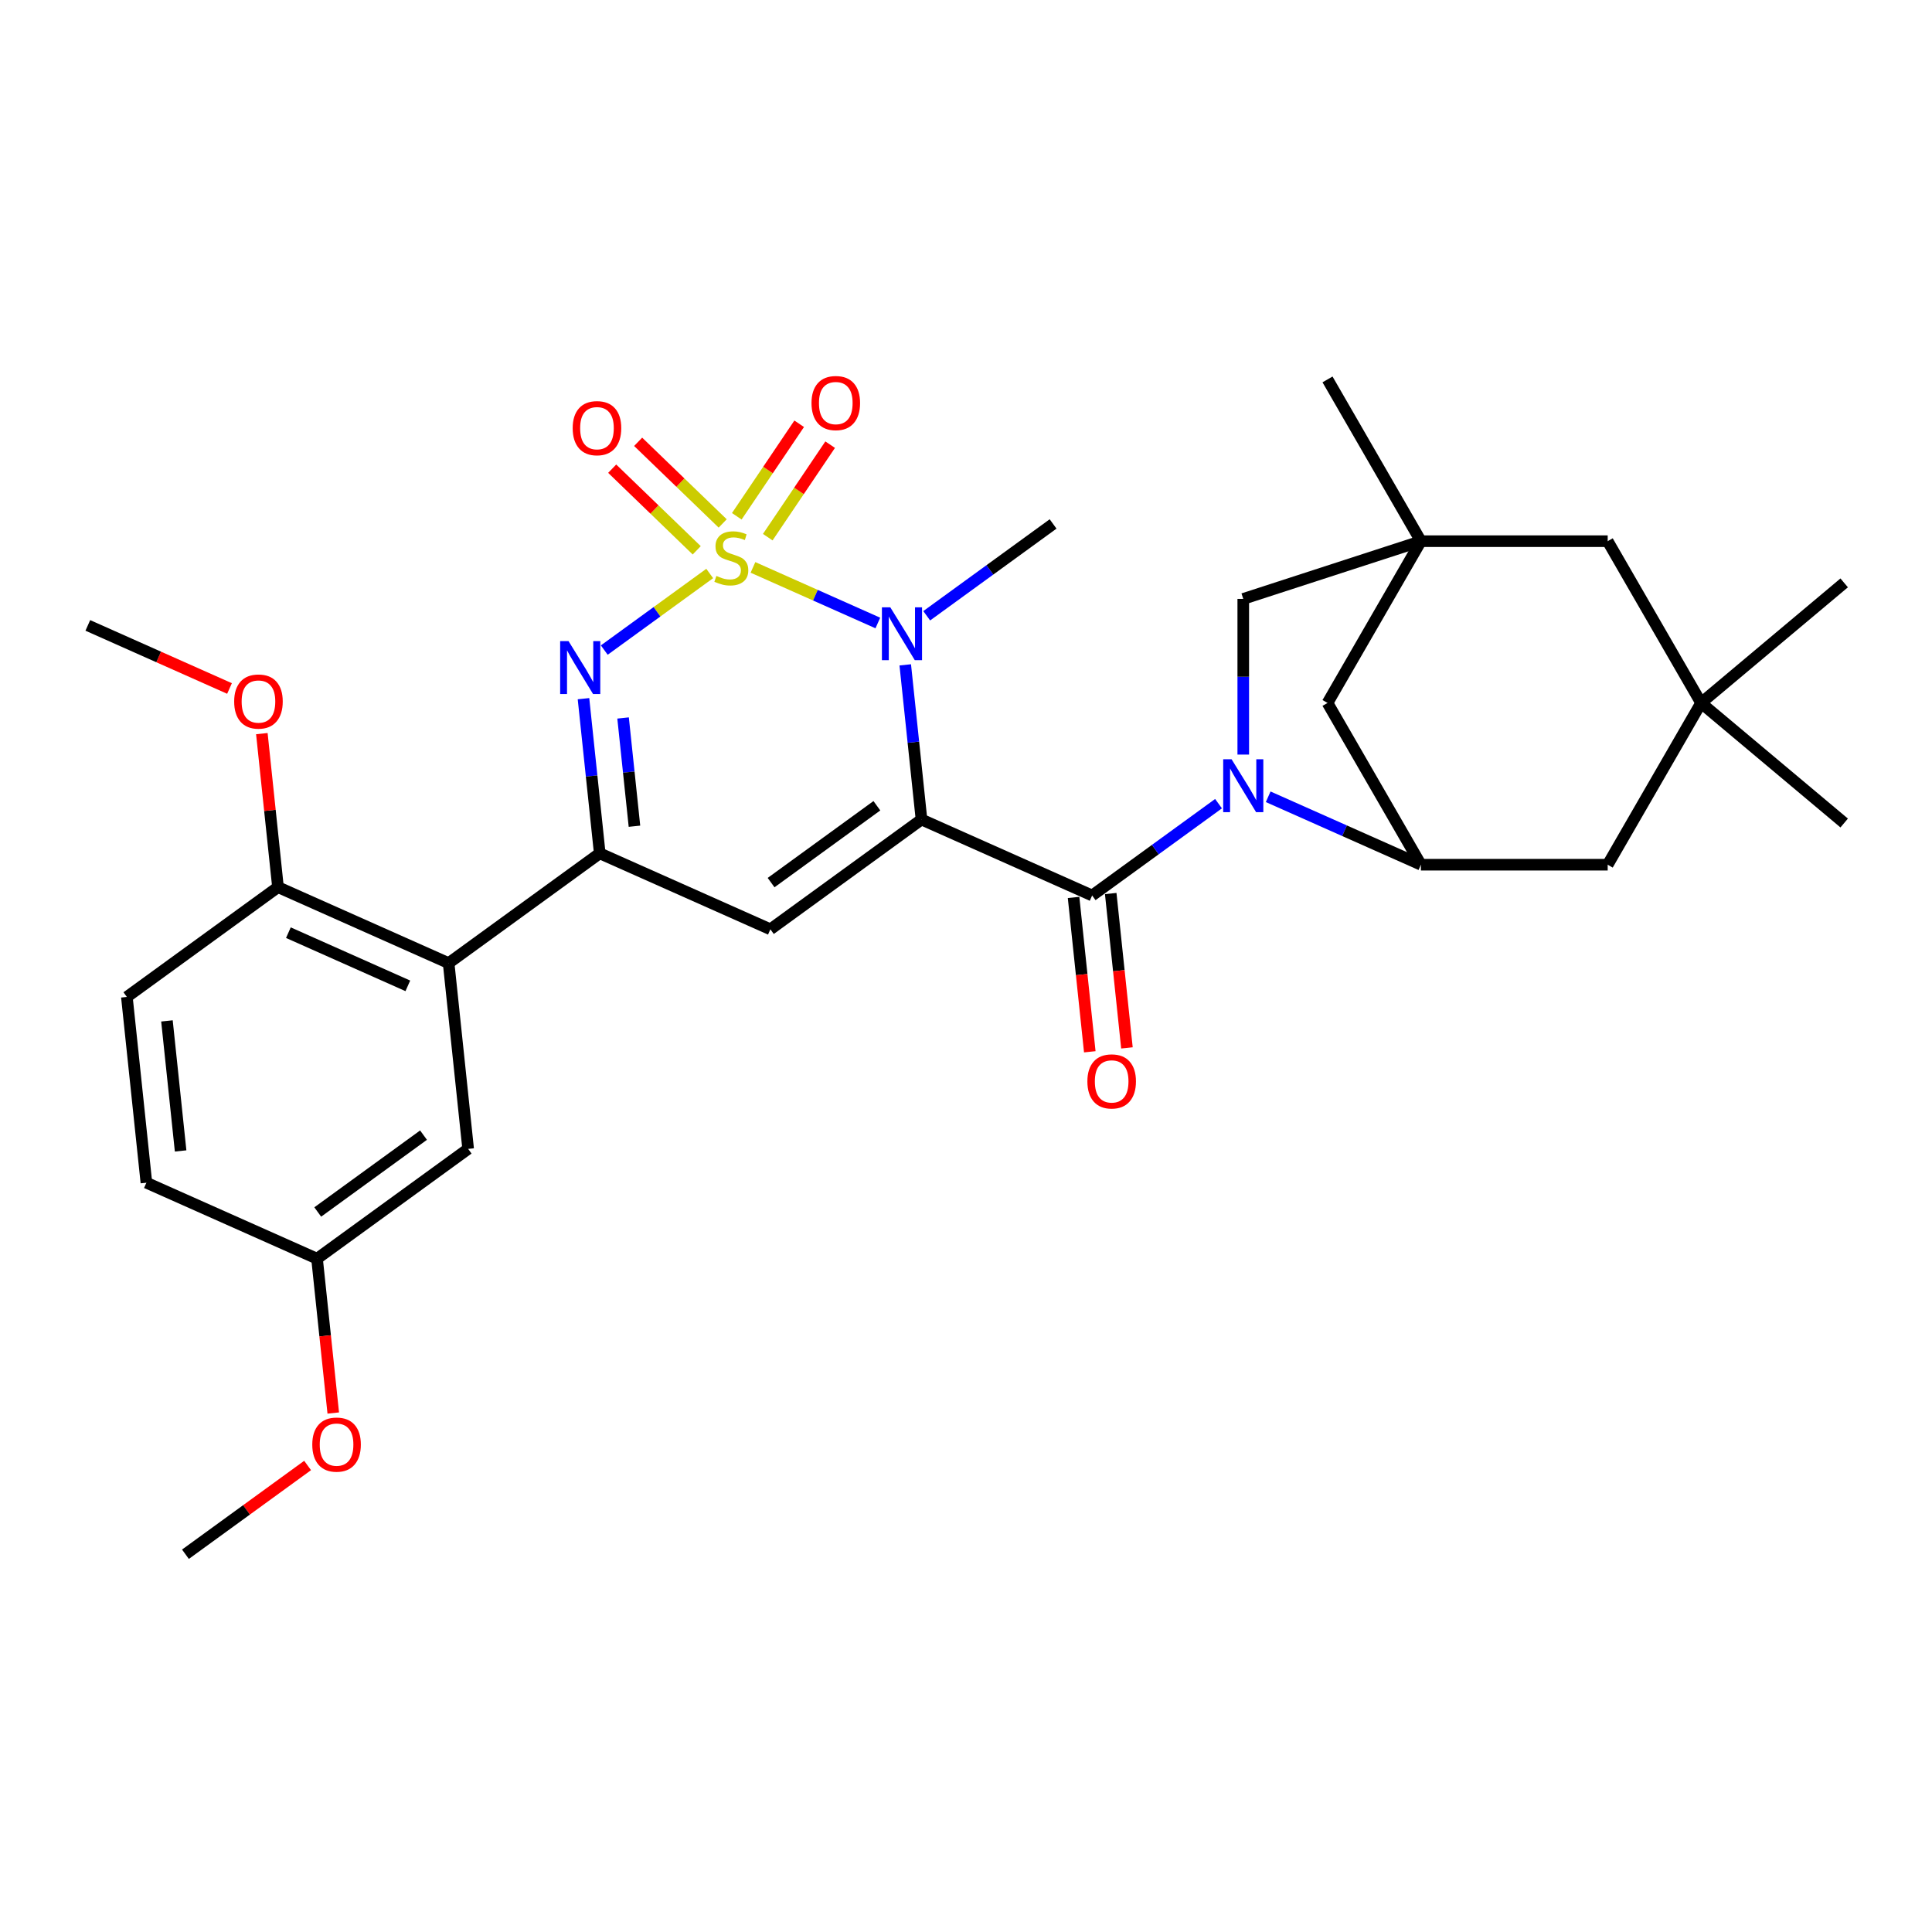 <?xml version='1.0' encoding='iso-8859-1'?>
<svg version='1.1' baseProfile='full'
              xmlns='http://www.w3.org/2000/svg'
                      xmlns:rdkit='http://www.rdkit.org/xml'
                      xmlns:xlink='http://www.w3.org/1999/xlink'
                  xml:space='preserve'
width='1000px' height='1000px' viewBox='0 0 1000 1000'>
<!-- END OF HEADER -->
<rect style='opacity:1.0;fill:#FFFFFF;stroke:none' width='1000' height='1000' x='0' y='0'> </rect>
<path class='bond-1' d='M 389.733,293.684 L 422.05,308.073' style='fill:none;fill-rule:evenodd;stroke:#CCCC00;stroke-width:6px;stroke-linecap:butt;stroke-linejoin:miter;stroke-opacity:1' />
<path class='bond-1' d='M 422.05,308.073 L 454.367,322.461' style='fill:none;fill-rule:evenodd;stroke:#0000FF;stroke-width:6px;stroke-linecap:butt;stroke-linejoin:miter;stroke-opacity:1' />
<path class='bond-2' d='M 367.342,296.834 L 340.058,316.657' style='fill:none;fill-rule:evenodd;stroke:#CCCC00;stroke-width:6px;stroke-linecap:butt;stroke-linejoin:miter;stroke-opacity:1' />
<path class='bond-2' d='M 340.058,316.657 L 312.774,336.479' style='fill:none;fill-rule:evenodd;stroke:#0000FF;stroke-width:6px;stroke-linecap:butt;stroke-linejoin:miter;stroke-opacity:1' />
<path class='bond-11' d='M 374.058,270.933 L 352.18,249.806' style='fill:none;fill-rule:evenodd;stroke:#CCCC00;stroke-width:6px;stroke-linecap:butt;stroke-linejoin:miter;stroke-opacity:1' />
<path class='bond-11' d='M 352.18,249.806 L 330.303,228.68' style='fill:none;fill-rule:evenodd;stroke:#FF0000;stroke-width:6px;stroke-linecap:butt;stroke-linejoin:miter;stroke-opacity:1' />
<path class='bond-11' d='M 360.625,284.843 L 338.748,263.716' style='fill:none;fill-rule:evenodd;stroke:#CCCC00;stroke-width:6px;stroke-linecap:butt;stroke-linejoin:miter;stroke-opacity:1' />
<path class='bond-11' d='M 338.748,263.716 L 316.87,242.589' style='fill:none;fill-rule:evenodd;stroke:#FF0000;stroke-width:6px;stroke-linecap:butt;stroke-linejoin:miter;stroke-opacity:1' />
<path class='bond-12' d='M 397.391,278.038 L 413.539,254.097' style='fill:none;fill-rule:evenodd;stroke:#CCCC00;stroke-width:6px;stroke-linecap:butt;stroke-linejoin:miter;stroke-opacity:1' />
<path class='bond-12' d='M 413.539,254.097 L 429.688,230.156' style='fill:none;fill-rule:evenodd;stroke:#FF0000;stroke-width:6px;stroke-linecap:butt;stroke-linejoin:miter;stroke-opacity:1' />
<path class='bond-12' d='M 381.36,267.225 L 397.509,243.284' style='fill:none;fill-rule:evenodd;stroke:#CCCC00;stroke-width:6px;stroke-linecap:butt;stroke-linejoin:miter;stroke-opacity:1' />
<path class='bond-12' d='M 397.509,243.284 L 413.657,219.343' style='fill:none;fill-rule:evenodd;stroke:#FF0000;stroke-width:6px;stroke-linecap:butt;stroke-linejoin:miter;stroke-opacity:1' />
<path class='bond-0' d='M 476.967,424.177 L 472.761,384.154' style='fill:none;fill-rule:evenodd;stroke:#000000;stroke-width:6px;stroke-linecap:butt;stroke-linejoin:miter;stroke-opacity:1' />
<path class='bond-0' d='M 472.761,384.154 L 468.554,344.131' style='fill:none;fill-rule:evenodd;stroke:#0000FF;stroke-width:6px;stroke-linecap:butt;stroke-linejoin:miter;stroke-opacity:1' />
<path class='bond-3' d='M 476.967,424.177 L 565.291,463.501' style='fill:none;fill-rule:evenodd;stroke:#000000;stroke-width:6px;stroke-linecap:butt;stroke-linejoin:miter;stroke-opacity:1' />
<path class='bond-31' d='M 476.967,424.177 L 398.749,481.005' style='fill:none;fill-rule:evenodd;stroke:#000000;stroke-width:6px;stroke-linecap:butt;stroke-linejoin:miter;stroke-opacity:1' />
<path class='bond-31' d='M 453.869,417.057 L 399.116,456.837' style='fill:none;fill-rule:evenodd;stroke:#000000;stroke-width:6px;stroke-linecap:butt;stroke-linejoin:miter;stroke-opacity:1' />
<path class='bond-21' d='M 479.662,318.724 L 512.37,294.96' style='fill:none;fill-rule:evenodd;stroke:#0000FF;stroke-width:6px;stroke-linecap:butt;stroke-linejoin:miter;stroke-opacity:1' />
<path class='bond-21' d='M 512.37,294.96 L 545.079,271.196' style='fill:none;fill-rule:evenodd;stroke:#000000;stroke-width:6px;stroke-linecap:butt;stroke-linejoin:miter;stroke-opacity:1' />
<path class='bond-6' d='M 302.013,361.635 L 306.219,401.658' style='fill:none;fill-rule:evenodd;stroke:#0000FF;stroke-width:6px;stroke-linecap:butt;stroke-linejoin:miter;stroke-opacity:1' />
<path class='bond-6' d='M 306.219,401.658 L 310.426,441.681' style='fill:none;fill-rule:evenodd;stroke:#000000;stroke-width:6px;stroke-linecap:butt;stroke-linejoin:miter;stroke-opacity:1' />
<path class='bond-6' d='M 322.505,371.621 L 325.45,399.637' style='fill:none;fill-rule:evenodd;stroke:#0000FF;stroke-width:6px;stroke-linecap:butt;stroke-linejoin:miter;stroke-opacity:1' />
<path class='bond-6' d='M 325.45,399.637 L 328.394,427.653' style='fill:none;fill-rule:evenodd;stroke:#000000;stroke-width:6px;stroke-linecap:butt;stroke-linejoin:miter;stroke-opacity:1' />
<path class='bond-4' d='M 565.291,463.501 L 597.999,439.737' style='fill:none;fill-rule:evenodd;stroke:#000000;stroke-width:6px;stroke-linecap:butt;stroke-linejoin:miter;stroke-opacity:1' />
<path class='bond-4' d='M 597.999,439.737 L 630.708,415.973' style='fill:none;fill-rule:evenodd;stroke:#0000FF;stroke-width:6px;stroke-linecap:butt;stroke-linejoin:miter;stroke-opacity:1' />
<path class='bond-16' d='M 555.676,464.512 L 559.874,504.457' style='fill:none;fill-rule:evenodd;stroke:#000000;stroke-width:6px;stroke-linecap:butt;stroke-linejoin:miter;stroke-opacity:1' />
<path class='bond-16' d='M 559.874,504.457 L 564.072,544.402' style='fill:none;fill-rule:evenodd;stroke:#FF0000;stroke-width:6px;stroke-linecap:butt;stroke-linejoin:miter;stroke-opacity:1' />
<path class='bond-16' d='M 574.906,462.49 L 579.105,502.436' style='fill:none;fill-rule:evenodd;stroke:#000000;stroke-width:6px;stroke-linecap:butt;stroke-linejoin:miter;stroke-opacity:1' />
<path class='bond-16' d='M 579.105,502.436 L 583.303,542.381' style='fill:none;fill-rule:evenodd;stroke:#FF0000;stroke-width:6px;stroke-linecap:butt;stroke-linejoin:miter;stroke-opacity:1' />
<path class='bond-7' d='M 656.408,412.41 L 695.934,429.991' style='fill:none;fill-rule:evenodd;stroke:#0000FF;stroke-width:6px;stroke-linecap:butt;stroke-linejoin:miter;stroke-opacity:1' />
<path class='bond-7' d='M 695.934,429.991 L 735.459,447.572' style='fill:none;fill-rule:evenodd;stroke:#000000;stroke-width:6px;stroke-linecap:butt;stroke-linejoin:miter;stroke-opacity:1' />
<path class='bond-10' d='M 643.509,390.565 L 643.509,350.278' style='fill:none;fill-rule:evenodd;stroke:#0000FF;stroke-width:6px;stroke-linecap:butt;stroke-linejoin:miter;stroke-opacity:1' />
<path class='bond-10' d='M 643.509,350.278 L 643.509,309.99' style='fill:none;fill-rule:evenodd;stroke:#000000;stroke-width:6px;stroke-linecap:butt;stroke-linejoin:miter;stroke-opacity:1' />
<path class='bond-5' d='M 398.749,481.005 L 310.426,441.681' style='fill:none;fill-rule:evenodd;stroke:#000000;stroke-width:6px;stroke-linecap:butt;stroke-linejoin:miter;stroke-opacity:1' />
<path class='bond-8' d='M 310.426,441.681 L 232.208,498.509' style='fill:none;fill-rule:evenodd;stroke:#000000;stroke-width:6px;stroke-linecap:butt;stroke-linejoin:miter;stroke-opacity:1' />
<path class='bond-13' d='M 735.459,447.572 L 687.118,363.843' style='fill:none;fill-rule:evenodd;stroke:#000000;stroke-width:6px;stroke-linecap:butt;stroke-linejoin:miter;stroke-opacity:1' />
<path class='bond-15' d='M 735.459,447.572 L 832.141,447.572' style='fill:none;fill-rule:evenodd;stroke:#000000;stroke-width:6px;stroke-linecap:butt;stroke-linejoin:miter;stroke-opacity:1' />
<path class='bond-17' d='M 232.208,498.509 L 143.884,459.185' style='fill:none;fill-rule:evenodd;stroke:#000000;stroke-width:6px;stroke-linecap:butt;stroke-linejoin:miter;stroke-opacity:1' />
<path class='bond-17' d='M 211.095,510.275 L 149.268,482.749' style='fill:none;fill-rule:evenodd;stroke:#000000;stroke-width:6px;stroke-linecap:butt;stroke-linejoin:miter;stroke-opacity:1' />
<path class='bond-18' d='M 232.208,498.509 L 242.314,594.662' style='fill:none;fill-rule:evenodd;stroke:#000000;stroke-width:6px;stroke-linecap:butt;stroke-linejoin:miter;stroke-opacity:1' />
<path class='bond-9' d='M 735.459,280.114 L 643.509,309.99' style='fill:none;fill-rule:evenodd;stroke:#000000;stroke-width:6px;stroke-linecap:butt;stroke-linejoin:miter;stroke-opacity:1' />
<path class='bond-19' d='M 735.459,280.114 L 832.141,280.114' style='fill:none;fill-rule:evenodd;stroke:#000000;stroke-width:6px;stroke-linecap:butt;stroke-linejoin:miter;stroke-opacity:1' />
<path class='bond-25' d='M 735.459,280.114 L 687.118,196.384' style='fill:none;fill-rule:evenodd;stroke:#000000;stroke-width:6px;stroke-linecap:butt;stroke-linejoin:miter;stroke-opacity:1' />
<path class='bond-33' d='M 735.459,280.114 L 687.118,363.843' style='fill:none;fill-rule:evenodd;stroke:#000000;stroke-width:6px;stroke-linecap:butt;stroke-linejoin:miter;stroke-opacity:1' />
<path class='bond-14' d='M 880.482,363.843 L 832.141,447.572' style='fill:none;fill-rule:evenodd;stroke:#000000;stroke-width:6px;stroke-linecap:butt;stroke-linejoin:miter;stroke-opacity:1' />
<path class='bond-27' d='M 880.482,363.843 L 954.545,301.697' style='fill:none;fill-rule:evenodd;stroke:#000000;stroke-width:6px;stroke-linecap:butt;stroke-linejoin:miter;stroke-opacity:1' />
<path class='bond-28' d='M 880.482,363.843 L 954.545,425.989' style='fill:none;fill-rule:evenodd;stroke:#000000;stroke-width:6px;stroke-linecap:butt;stroke-linejoin:miter;stroke-opacity:1' />
<path class='bond-34' d='M 880.482,363.843 L 832.141,280.114' style='fill:none;fill-rule:evenodd;stroke:#000000;stroke-width:6px;stroke-linecap:butt;stroke-linejoin:miter;stroke-opacity:1' />
<path class='bond-20' d='M 143.884,459.185 L 65.667,516.014' style='fill:none;fill-rule:evenodd;stroke:#000000;stroke-width:6px;stroke-linecap:butt;stroke-linejoin:miter;stroke-opacity:1' />
<path class='bond-24' d='M 143.884,459.185 L 139.708,419.452' style='fill:none;fill-rule:evenodd;stroke:#000000;stroke-width:6px;stroke-linecap:butt;stroke-linejoin:miter;stroke-opacity:1' />
<path class='bond-24' d='M 139.708,419.452 L 135.532,379.72' style='fill:none;fill-rule:evenodd;stroke:#FF0000;stroke-width:6px;stroke-linecap:butt;stroke-linejoin:miter;stroke-opacity:1' />
<path class='bond-22' d='M 242.314,594.662 L 164.096,651.491' style='fill:none;fill-rule:evenodd;stroke:#000000;stroke-width:6px;stroke-linecap:butt;stroke-linejoin:miter;stroke-opacity:1' />
<path class='bond-22' d='M 219.216,587.543 L 164.463,627.323' style='fill:none;fill-rule:evenodd;stroke:#000000;stroke-width:6px;stroke-linecap:butt;stroke-linejoin:miter;stroke-opacity:1' />
<path class='bond-32' d='M 65.667,516.014 L 75.773,612.166' style='fill:none;fill-rule:evenodd;stroke:#000000;stroke-width:6px;stroke-linecap:butt;stroke-linejoin:miter;stroke-opacity:1' />
<path class='bond-32' d='M 86.413,528.415 L 93.487,595.722' style='fill:none;fill-rule:evenodd;stroke:#000000;stroke-width:6px;stroke-linecap:butt;stroke-linejoin:miter;stroke-opacity:1' />
<path class='bond-23' d='M 164.096,651.491 L 75.773,612.166' style='fill:none;fill-rule:evenodd;stroke:#000000;stroke-width:6px;stroke-linecap:butt;stroke-linejoin:miter;stroke-opacity:1' />
<path class='bond-26' d='M 164.096,651.491 L 168.295,691.436' style='fill:none;fill-rule:evenodd;stroke:#000000;stroke-width:6px;stroke-linecap:butt;stroke-linejoin:miter;stroke-opacity:1' />
<path class='bond-26' d='M 168.295,691.436 L 172.493,731.381' style='fill:none;fill-rule:evenodd;stroke:#FF0000;stroke-width:6px;stroke-linecap:butt;stroke-linejoin:miter;stroke-opacity:1' />
<path class='bond-29' d='M 118.793,356.36 L 82.124,340.034' style='fill:none;fill-rule:evenodd;stroke:#FF0000;stroke-width:6px;stroke-linecap:butt;stroke-linejoin:miter;stroke-opacity:1' />
<path class='bond-29' d='M 82.124,340.034 L 45.455,323.708' style='fill:none;fill-rule:evenodd;stroke:#000000;stroke-width:6px;stroke-linecap:butt;stroke-linejoin:miter;stroke-opacity:1' />
<path class='bond-30' d='M 159.217,758.531 L 127.601,781.501' style='fill:none;fill-rule:evenodd;stroke:#FF0000;stroke-width:6px;stroke-linecap:butt;stroke-linejoin:miter;stroke-opacity:1' />
<path class='bond-30' d='M 127.601,781.501 L 95.985,804.472' style='fill:none;fill-rule:evenodd;stroke:#000000;stroke-width:6px;stroke-linecap:butt;stroke-linejoin:miter;stroke-opacity:1' />
<path  class='atom-0' d='M 370.803 298.097
Q 371.112 298.213, 372.388 298.755
Q 373.665 299.296, 375.057 299.644
Q 376.488 299.954, 377.88 299.954
Q 380.471 299.954, 381.979 298.716
Q 383.487 297.44, 383.487 295.235
Q 383.487 293.727, 382.714 292.799
Q 381.979 291.871, 380.819 291.368
Q 379.659 290.865, 377.725 290.285
Q 375.289 289.551, 373.819 288.854
Q 372.388 288.158, 371.344 286.689
Q 370.339 285.219, 370.339 282.744
Q 370.339 279.302, 372.659 277.175
Q 375.018 275.048, 379.659 275.048
Q 382.83 275.048, 386.427 276.556
L 385.537 279.534
Q 382.25 278.181, 379.775 278.181
Q 377.106 278.181, 375.637 279.302
Q 374.167 280.385, 374.206 282.28
Q 374.206 283.75, 374.941 284.639
Q 375.714 285.529, 376.797 286.031
Q 377.919 286.534, 379.775 287.114
Q 382.25 287.888, 383.72 288.661
Q 385.189 289.435, 386.233 291.02
Q 387.316 292.567, 387.316 295.235
Q 387.316 299.025, 384.764 301.075
Q 382.25 303.086, 378.035 303.086
Q 375.598 303.086, 373.742 302.545
Q 371.924 302.042, 369.759 301.152
L 370.803 298.097
' fill='#CCCC00'/>
<path  class='atom-2' d='M 460.809 314.334
L 469.781 328.836
Q 470.67 330.267, 472.101 332.858
Q 473.532 335.449, 473.61 335.604
L 473.61 314.334
L 477.245 314.334
L 477.245 341.714
L 473.493 341.714
L 463.864 325.858
Q 462.742 324.002, 461.544 321.875
Q 460.383 319.748, 460.035 319.091
L 460.035 341.714
L 456.477 341.714
L 456.477 314.334
L 460.809 314.334
' fill='#0000FF'/>
<path  class='atom-3' d='M 294.267 331.838
L 303.239 346.34
Q 304.129 347.771, 305.56 350.362
Q 306.991 352.953, 307.068 353.108
L 307.068 331.838
L 310.703 331.838
L 310.703 359.218
L 306.952 359.218
L 297.323 343.363
Q 296.201 341.506, 295.002 339.379
Q 293.842 337.252, 293.494 336.595
L 293.494 359.218
L 289.936 359.218
L 289.936 331.838
L 294.267 331.838
' fill='#0000FF'/>
<path  class='atom-5' d='M 637.456 392.982
L 646.428 407.485
Q 647.318 408.916, 648.749 411.507
Q 650.18 414.098, 650.257 414.252
L 650.257 392.982
L 653.892 392.982
L 653.892 420.363
L 650.141 420.363
L 640.511 404.507
Q 639.39 402.651, 638.191 400.524
Q 637.031 398.396, 636.683 397.739
L 636.683 420.363
L 633.125 420.363
L 633.125 392.982
L 637.456 392.982
' fill='#0000FF'/>
<path  class='atom-12' d='M 296.421 221.616
Q 296.421 215.041, 299.67 211.368
Q 302.918 207.694, 308.99 207.694
Q 315.062 207.694, 318.31 211.368
Q 321.559 215.041, 321.559 221.616
Q 321.559 228.268, 318.271 232.058
Q 314.984 235.809, 308.99 235.809
Q 302.957 235.809, 299.67 232.058
Q 296.421 228.306, 296.421 221.616
M 308.99 232.715
Q 313.167 232.715, 315.41 229.931
Q 317.691 227.107, 317.691 221.616
Q 317.691 216.24, 315.41 213.533
Q 313.167 210.787, 308.99 210.787
Q 304.813 210.787, 302.531 213.495
Q 300.288 216.202, 300.288 221.616
Q 300.288 227.146, 302.531 229.931
Q 304.813 232.715, 308.99 232.715
' fill='#FF0000'/>
<path  class='atom-13' d='M 420.033 208.624
Q 420.033 202.049, 423.281 198.375
Q 426.53 194.702, 432.601 194.702
Q 438.673 194.702, 441.922 198.375
Q 445.17 202.049, 445.17 208.624
Q 445.17 215.276, 441.883 219.065
Q 438.596 222.817, 432.601 222.817
Q 426.568 222.817, 423.281 219.065
Q 420.033 215.314, 420.033 208.624
M 432.601 219.723
Q 436.778 219.723, 439.021 216.938
Q 441.303 214.115, 441.303 208.624
Q 441.303 203.248, 439.021 200.541
Q 436.778 197.795, 432.601 197.795
Q 428.425 197.795, 426.143 200.502
Q 423.9 203.21, 423.9 208.624
Q 423.9 214.154, 426.143 216.938
Q 428.425 219.723, 432.601 219.723
' fill='#FF0000'/>
<path  class='atom-17' d='M 562.828 559.731
Q 562.828 553.157, 566.077 549.483
Q 569.325 545.809, 575.397 545.809
Q 581.469 545.809, 584.717 549.483
Q 587.966 553.157, 587.966 559.731
Q 587.966 566.383, 584.678 570.173
Q 581.391 573.924, 575.397 573.924
Q 569.364 573.924, 566.077 570.173
Q 562.828 566.421, 562.828 559.731
M 575.397 570.83
Q 579.574 570.83, 581.817 568.046
Q 584.098 565.223, 584.098 559.731
Q 584.098 554.356, 581.817 551.648
Q 579.574 548.903, 575.397 548.903
Q 571.22 548.903, 568.939 551.61
Q 566.696 554.317, 566.696 559.731
Q 566.696 565.261, 568.939 568.046
Q 571.22 570.83, 575.397 570.83
' fill='#FF0000'/>
<path  class='atom-25' d='M 121.21 363.11
Q 121.21 356.535, 124.458 352.861
Q 127.707 349.187, 133.778 349.187
Q 139.85 349.187, 143.098 352.861
Q 146.347 356.535, 146.347 363.11
Q 146.347 369.761, 143.06 373.551
Q 139.773 377.303, 133.778 377.303
Q 127.745 377.303, 124.458 373.551
Q 121.21 369.8, 121.21 363.11
M 133.778 374.209
Q 137.955 374.209, 140.198 371.424
Q 142.48 368.601, 142.48 363.11
Q 142.48 357.734, 140.198 355.027
Q 137.955 352.281, 133.778 352.281
Q 129.602 352.281, 127.32 354.988
Q 125.077 357.696, 125.077 363.11
Q 125.077 368.64, 127.32 371.424
Q 129.602 374.209, 133.778 374.209
' fill='#FF0000'/>
<path  class='atom-27' d='M 161.634 747.721
Q 161.634 741.146, 164.882 737.472
Q 168.131 733.798, 174.203 733.798
Q 180.274 733.798, 183.523 737.472
Q 186.771 741.146, 186.771 747.721
Q 186.771 754.372, 183.484 758.162
Q 180.197 761.914, 174.203 761.914
Q 168.17 761.914, 164.882 758.162
Q 161.634 754.411, 161.634 747.721
M 174.203 758.82
Q 178.379 758.82, 180.622 756.035
Q 182.904 753.212, 182.904 747.721
Q 182.904 742.345, 180.622 739.638
Q 178.379 736.892, 174.203 736.892
Q 170.026 736.892, 167.744 739.599
Q 165.501 742.306, 165.501 747.721
Q 165.501 753.251, 167.744 756.035
Q 170.026 758.82, 174.203 758.82
' fill='#FF0000'/>
</svg>
